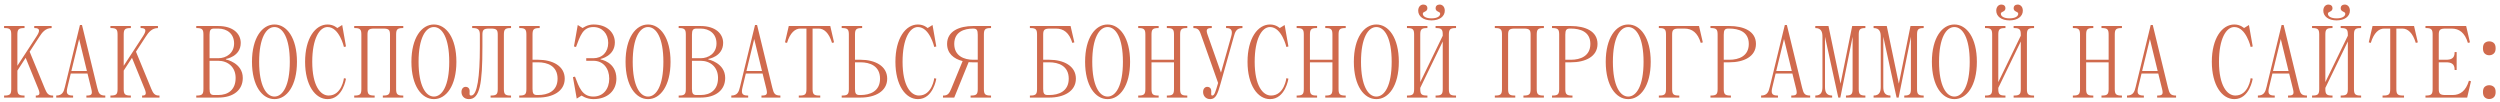 <?xml version="1.0" encoding="UTF-8"?> <svg xmlns="http://www.w3.org/2000/svg" width="538" height="22" viewBox="0 0 538 22" fill="none"><path d="M7.37 6.04V5.6H11.11V6.04C9.79 6.04 9.064 6.986 8.47 7.91L6.38 11.122L9.68 19.13C10.098 20.142 10.45 20.56 11.33 20.56H11.44V21H7.7V20.56H7.81C8.47 20.56 8.712 20.252 8.25 19.13L5.522 12.442L3.74 15.192V19.13C3.74 20.23 3.96 20.56 5.17 20.56H5.28V21H0.88V20.56H0.99C2.2 20.56 2.42 20.23 2.42 19.13V7.47C2.42 6.37 2.2 6.04 0.99 6.04H0.88V5.6H5.28V6.04H5.17C3.96 6.04 3.74 6.37 3.74 7.47V14.158L7.854 7.844C8.492 6.876 8.8 6.04 7.48 6.04H7.37ZM13.971 18.69L17.205 5.38H17.645L20.923 18.866C21.231 20.12 21.451 20.56 22.661 20.56V21H18.591V20.56H18.701C19.801 20.56 19.911 20.208 19.647 19.13L18.833 15.83H15.225L14.521 18.756C14.235 19.944 14.301 20.56 15.621 20.56H15.731V21H12.101V20.56C13.421 20.56 13.729 19.746 13.971 18.69ZM17.029 8.394L15.357 15.28H18.701L17.029 8.394ZM30.251 6.04V5.6H33.991V6.04C32.671 6.04 31.945 6.986 31.351 7.91L29.261 11.122L32.561 19.13C32.979 20.142 33.331 20.56 34.211 20.56H34.321V21H30.581V20.56H30.691C31.351 20.56 31.593 20.252 31.131 19.13L28.403 12.442L26.621 15.192V19.13C26.621 20.23 26.841 20.56 28.051 20.56H28.161V21H23.761V20.56H23.871C25.081 20.56 25.301 20.23 25.301 19.13V7.47C25.301 6.37 25.081 6.04 23.871 6.04H23.761V5.6H28.161V6.04H28.051C26.841 6.04 26.621 6.37 26.621 7.47V14.158L30.735 7.844C31.373 6.876 31.681 6.04 30.361 6.04H30.251ZM42.237 21V20.56H42.347C43.557 20.56 43.777 20.23 43.777 19.13V7.47C43.777 6.37 43.557 6.04 42.347 6.04H42.237V5.6H46.967C50.157 5.6 51.807 7.25 51.807 9.23C51.807 12.2 48.617 12.684 48.617 12.684V12.794C48.617 12.794 52.247 13.52 52.247 16.776C52.247 19.35 50.267 21 46.967 21H42.237ZM46.967 13.08H45.097V19.13C45.097 20.12 45.317 20.45 46.087 20.45H46.967C49.057 20.45 50.707 19.35 50.707 16.776C50.707 14.4 49.013 13.08 46.967 13.08ZM46.967 6.15H46.087C45.317 6.15 45.097 6.48 45.097 7.47V12.53H46.967C48.727 12.53 50.377 11.43 50.377 9.34C50.377 7.25 48.837 6.15 46.967 6.15ZM54.226 13.3C54.226 8.13 56.426 5.27 59.066 5.27C61.706 5.27 63.906 8.13 63.906 13.3C63.906 18.47 61.706 21.33 59.066 21.33C56.426 21.33 54.226 18.47 54.226 13.3ZM55.766 13.3C55.766 18.47 57.306 20.78 59.066 20.78C60.826 20.78 62.366 18.47 62.366 13.3C62.366 8.13 60.826 5.82 59.066 5.82C57.306 5.82 55.766 8.13 55.766 13.3ZM67.195 13.3C67.195 18.47 68.955 20.56 70.715 20.56C73.575 20.56 74.015 16.82 74.015 16.82L74.455 16.93C74.455 16.93 73.795 21.33 70.495 21.33C67.855 21.33 65.655 18.36 65.655 13.3C65.655 8.24 67.855 5.27 70.495 5.27C71.815 5.27 72.585 6.04 72.585 6.04L73.641 5.38L74.455 10L74.015 10.11C74.015 10.11 73.025 5.82 70.495 5.82C68.735 5.82 67.195 8.35 67.195 13.3ZM76.226 5.6H86.786V6.04H86.676C85.466 6.04 85.246 6.37 85.246 7.47V19.13C85.246 20.23 85.466 20.56 86.676 20.56H86.786V21H82.386V20.56H82.496C83.706 20.56 83.926 20.23 83.926 19.13V7.47C83.926 6.48 83.706 6.15 82.496 6.15H80.516C79.306 6.15 79.086 6.48 79.086 7.47V19.13C79.086 20.23 79.306 20.56 80.516 20.56H80.626V21H76.226V20.56H76.336C77.546 20.56 77.766 20.23 77.766 19.13V7.47C77.766 6.37 77.546 6.04 76.336 6.04H76.226V5.6ZM88.536 13.3C88.536 8.13 90.736 5.27 93.376 5.27C96.016 5.27 98.216 8.13 98.216 13.3C98.216 18.47 96.016 21.33 93.376 21.33C90.736 21.33 88.536 18.47 88.536 13.3ZM90.076 13.3C90.076 18.47 91.616 20.78 93.376 20.78C95.136 20.78 96.676 18.47 96.676 13.3C96.676 8.13 95.136 5.82 93.376 5.82C91.616 5.82 90.076 8.13 90.076 13.3ZM101.616 5.6H109.976V6.04H109.866C108.656 6.04 108.436 6.37 108.436 7.47V19.13C108.436 20.23 108.656 20.56 109.866 20.56H109.976V21H105.576V20.56H105.686C106.896 20.56 107.116 20.23 107.116 19.13V7.47C107.116 6.48 106.896 6.15 105.686 6.15H105.246C104.036 6.15 103.816 6.48 103.816 7.47V10C103.816 18.14 103.244 21.33 100.912 21.33C99.856 21.33 99.306 20.604 99.306 19.79C99.306 19.064 99.746 18.69 100.186 18.69C100.736 18.69 101.066 19.042 101.066 19.614C101.066 20.208 100.934 20.56 101.396 20.56C102.716 20.56 103.266 16.49 103.266 10.11V7.47C103.266 6.59 103.046 6.04 101.836 6.04H101.616V5.6ZM114.599 12.86H115.809C118.889 12.86 121.529 14.18 121.529 16.93C121.529 19.68 118.889 21 115.809 21H111.739V20.56H111.849C113.059 20.56 113.279 20.23 113.279 19.13V7.47C113.279 6.37 113.059 6.04 111.849 6.04H111.739V5.6H116.139V6.04H116.029C114.819 6.04 114.599 6.37 114.599 7.47V12.86ZM115.589 20.45H115.809C117.789 20.45 119.989 19.68 119.989 16.93C119.989 14.18 117.789 13.41 115.809 13.41H114.599V19.13C114.599 20.12 114.819 20.45 115.589 20.45ZM126.158 12.53H127.698C129.59 12.53 130.888 11.21 130.888 9.23C130.888 7.25 129.59 5.82 127.698 5.82C125.388 5.82 124.838 7.8 123.958 10.11L123.518 10L124.332 5.38L125.388 6.04C125.388 6.04 126.378 5.27 127.698 5.27C130.778 5.27 132.318 7.14 132.318 9.12C132.318 12.09 129.238 12.684 129.238 12.684V12.794C129.238 12.794 132.648 13.3 132.648 16.93C132.648 19.482 130.778 21.33 127.698 21.33C126.158 21.33 125.168 20.56 125.168 20.56L124.112 21.22L123.298 16.6L123.738 16.49C124.618 18.8 125.278 20.78 127.698 20.78C129.832 20.78 131.108 19.13 131.108 16.93C131.108 14.73 129.832 13.08 127.698 13.08H126.158V12.53ZM134.62 13.3C134.62 8.13 136.82 5.27 139.46 5.27C142.1 5.27 144.3 8.13 144.3 13.3C144.3 18.47 142.1 21.33 139.46 21.33C136.82 21.33 134.62 18.47 134.62 13.3ZM136.16 13.3C136.16 18.47 137.7 20.78 139.46 20.78C141.22 20.78 142.76 18.47 142.76 13.3C142.76 8.13 141.22 5.82 139.46 5.82C137.7 5.82 136.16 8.13 136.16 13.3ZM146.05 21V20.56H146.16C147.37 20.56 147.59 20.23 147.59 19.13V7.47C147.59 6.37 147.37 6.04 146.16 6.04H146.05V5.6H150.78C153.97 5.6 155.62 7.25 155.62 9.23C155.62 12.2 152.43 12.684 152.43 12.684V12.794C152.43 12.794 156.06 13.52 156.06 16.776C156.06 19.35 154.08 21 150.78 21H146.05ZM150.78 13.08H148.91V19.13C148.91 20.12 149.13 20.45 149.9 20.45H150.78C152.87 20.45 154.52 19.35 154.52 16.776C154.52 14.4 152.826 13.08 150.78 13.08ZM150.78 6.15H149.9C149.13 6.15 148.91 6.48 148.91 7.47V12.53H150.78C152.54 12.53 154.19 11.43 154.19 9.34C154.19 7.25 152.65 6.15 150.78 6.15ZM159.248 18.69L162.482 5.38H162.922L166.2 18.866C166.508 20.12 166.728 20.56 167.938 20.56V21H163.868V20.56H163.978C165.078 20.56 165.188 20.208 164.924 19.13L164.11 15.83H160.502L159.798 18.756C159.512 19.944 159.578 20.56 160.898 20.56H161.008V21H157.378V20.56C158.698 20.56 159.006 19.746 159.248 18.69ZM162.306 8.394L160.634 15.28H163.978L162.306 8.394ZM169.742 5.6H178.674L179.488 9.12L179.048 9.23C178.388 7.03 177.288 6.15 176.188 6.15H174.868V19.13C174.868 20.23 175.088 20.56 176.298 20.56H176.518V21H171.898V20.56H172.118C173.328 20.56 173.548 20.23 173.548 19.13V6.15H172.228C171.128 6.15 170.028 7.03 169.368 9.23L168.928 9.12L169.742 5.6ZM183.994 12.86H185.204C188.284 12.86 190.924 14.18 190.924 16.93C190.924 19.68 188.284 21 185.204 21H181.134V20.56H181.244C182.454 20.56 182.674 20.23 182.674 19.13V7.47C182.674 6.37 182.454 6.04 181.244 6.04H181.134V5.6H185.534V6.04H185.424C184.214 6.04 183.994 6.37 183.994 7.47V12.86ZM184.984 20.45H185.204C187.184 20.45 189.384 19.68 189.384 16.93C189.384 14.18 187.184 13.41 185.204 13.41H183.994V19.13C183.994 20.12 184.214 20.45 184.984 20.45ZM194.233 13.3C194.233 18.47 195.993 20.56 197.753 20.56C200.613 20.56 201.053 16.82 201.053 16.82L201.493 16.93C201.493 16.93 200.833 21.33 197.533 21.33C194.893 21.33 192.693 18.36 192.693 13.3C192.693 8.24 194.893 5.27 197.533 5.27C198.853 5.27 199.623 6.04 199.623 6.04L200.679 5.38L201.493 10L201.053 10.11C201.053 10.11 200.063 5.82 197.533 5.82C195.773 5.82 194.233 8.35 194.233 13.3ZM210.413 13.41H209.423C209.093 13.41 208.785 13.41 208.455 13.366L205.353 21H202.933V20.56H203.043C203.923 20.56 204.275 20.142 204.693 19.13L207.157 13.146C205.221 12.662 203.813 11.474 203.813 9.45C203.813 6.7 206.453 5.6 209.423 5.6H213.273V6.04H213.163C211.953 6.04 211.733 6.37 211.733 7.47V19.13C211.733 20.23 211.953 20.56 213.163 20.56H213.273V21H208.873V20.56H208.983C210.193 20.56 210.413 20.23 210.413 19.13V13.41ZM209.423 6.15C207.553 6.15 205.353 6.81 205.353 9.45C205.353 12.09 207.553 12.86 209.423 12.86H210.413V7.47C210.413 6.48 210.193 6.15 209.423 6.15ZM221.632 5.6H230.388L231.202 9.12L230.762 9.23C230.102 7.03 228.892 6.15 227.242 6.15H225.922C224.712 6.15 224.492 6.48 224.492 7.47V12.86H225.812C228.892 12.86 231.532 14.18 231.532 16.93C231.532 19.68 228.892 21 225.812 21H221.632V20.56H221.742C222.952 20.56 223.172 20.23 223.172 19.13V7.47C223.172 6.37 222.952 6.04 221.742 6.04H221.632V5.6ZM225.482 20.45H225.812C227.792 20.45 229.992 19.68 229.992 16.93C229.992 14.18 227.792 13.41 225.812 13.41H224.492V19.13C224.492 20.12 224.712 20.45 225.482 20.45ZM233.513 13.3C233.513 8.13 235.713 5.27 238.353 5.27C240.993 5.27 243.193 8.13 243.193 13.3C243.193 18.47 240.993 21.33 238.353 21.33C235.713 21.33 233.513 18.47 233.513 13.3ZM235.053 13.3C235.053 18.47 236.593 20.78 238.353 20.78C240.113 20.78 241.653 18.47 241.653 13.3C241.653 8.13 240.113 5.82 238.353 5.82C236.593 5.82 235.053 8.13 235.053 13.3ZM253.963 7.47V19.13C253.963 20.23 254.183 20.56 255.393 20.56H255.503V21H251.103V20.56H251.213C252.423 20.56 252.643 20.23 252.643 19.13V13.41H247.803V19.13C247.803 20.23 248.023 20.56 249.233 20.56H249.343V21H244.943V20.56H245.053C246.263 20.56 246.483 20.23 246.483 19.13V7.47C246.483 6.37 246.263 6.04 245.053 6.04H244.943V5.6H249.343V6.04H249.233C248.023 6.04 247.803 6.37 247.803 7.47V12.86H252.643V7.47C252.643 6.37 252.423 6.04 251.213 6.04H251.103V5.6H255.503V6.04H255.393C254.183 6.04 253.963 6.37 253.963 7.47ZM267.373 5.6V6.04C266.053 6.04 265.789 6.876 265.503 7.91L262.643 18.074C262.049 20.186 261.653 21.33 260.443 21.33C259.453 21.33 258.903 20.604 258.903 19.79C258.903 19.064 259.343 18.69 259.783 18.69C260.333 18.69 260.663 19.042 260.663 19.614C260.663 20.208 260.553 20.56 260.883 20.56C261.323 20.56 261.543 19.922 262.137 17.854L258.573 7.8C258.177 6.7 258.023 6.04 256.813 6.04V5.6H260.773V6.04H260.663C259.673 6.04 259.497 6.414 259.871 7.47L262.753 15.632L264.953 7.844C265.283 6.678 265.063 6.04 263.963 6.04H263.853V5.6H267.373ZM270.008 13.3C270.008 18.47 271.768 20.56 273.528 20.56C276.388 20.56 276.828 16.82 276.828 16.82L277.268 16.93C277.268 16.93 276.608 21.33 273.308 21.33C270.668 21.33 268.468 18.36 268.468 13.3C268.468 8.24 270.668 5.27 273.308 5.27C274.628 5.27 275.398 6.04 275.398 6.04L276.454 5.38L277.268 10L276.828 10.11C276.828 10.11 275.838 5.82 273.308 5.82C271.548 5.82 270.008 8.35 270.008 13.3ZM288.058 7.47V19.13C288.058 20.23 288.278 20.56 289.488 20.56H289.598V21H285.198V20.56H285.308C286.518 20.56 286.738 20.23 286.738 19.13V13.41H281.898V19.13C281.898 20.23 282.118 20.56 283.328 20.56H283.438V21H279.038V20.56H279.148C280.358 20.56 280.578 20.23 280.578 19.13V7.47C280.578 6.37 280.358 6.04 279.148 6.04H279.038V5.6H283.438V6.04H283.328C282.118 6.04 281.898 6.37 281.898 7.47V12.86H286.738V7.47C286.738 6.37 286.518 6.04 285.308 6.04H285.198V5.6H289.598V6.04H289.488C288.278 6.04 288.058 6.37 288.058 7.47ZM291.349 13.3C291.349 8.13 293.549 5.27 296.189 5.27C298.829 5.27 301.029 8.13 301.029 13.3C301.029 18.47 298.829 21.33 296.189 21.33C293.549 21.33 291.349 18.47 291.349 13.3ZM292.889 13.3C292.889 18.47 294.429 20.78 296.189 20.78C297.949 20.78 299.489 18.47 299.489 13.3C299.489 8.13 297.949 5.82 296.189 5.82C294.429 5.82 292.889 8.13 292.889 13.3ZM311.798 7.47V19.13C311.798 20.23 312.018 20.56 313.228 20.56H313.338V21H308.938V20.56H309.048C310.258 20.56 310.478 20.23 310.478 19.13V8.922L305.638 18.91V19.13C305.638 20.23 305.858 20.56 307.068 20.56H307.178V21H302.778V20.56H302.888C304.098 20.56 304.318 20.23 304.318 19.13V7.47C304.318 6.37 304.098 6.04 302.888 6.04H302.778V5.6H307.178V6.04H307.068C305.858 6.04 305.638 6.37 305.638 7.47V17.678L310.478 7.69V7.47C310.478 6.37 310.258 6.04 309.048 6.04H308.938V5.6H313.338V6.04H313.228C312.018 6.04 311.798 6.37 311.798 7.47ZM308.058 4.39C306.298 4.39 305.198 3.51 305.198 2.3C305.198 1.42 305.748 0.98 306.298 0.98C306.848 0.98 307.178 1.31 307.178 1.75C307.178 2.63 306.188 2.41 306.188 2.96C306.188 3.51 306.848 3.95 308.058 3.95C309.268 3.95 309.928 3.51 309.928 2.96C309.928 2.41 308.938 2.63 308.938 1.75C308.938 1.31 309.268 0.98 309.818 0.98C310.368 0.98 310.918 1.42 310.918 2.3C310.918 3.51 309.818 4.39 308.058 4.39ZM321.685 5.6H332.245V6.04H332.135C330.925 6.04 330.705 6.37 330.705 7.47V19.13C330.705 20.23 330.925 20.56 332.135 20.56H332.245V21H327.845V20.56H327.955C329.165 20.56 329.385 20.23 329.385 19.13V7.47C329.385 6.48 329.165 6.15 327.955 6.15H325.975C324.765 6.15 324.545 6.48 324.545 7.47V19.13C324.545 20.23 324.765 20.56 325.975 20.56H326.085V21H321.685V20.56H321.795C323.005 20.56 323.225 20.23 323.225 19.13V7.47C323.225 6.37 323.005 6.04 321.795 6.04H321.685V5.6ZM338.065 13.41H336.855V19.13C336.855 20.23 337.075 20.56 338.285 20.56H338.395V21H333.995V20.56H334.105C335.315 20.56 335.535 20.23 335.535 19.13V7.47C335.535 6.37 335.315 6.04 334.105 6.04H333.995V5.6H338.065C341.145 5.6 343.785 6.7 343.785 9.45C343.785 12.2 341.145 13.41 338.065 13.41ZM338.065 6.15H337.845C337.075 6.15 336.855 6.48 336.855 7.47V12.86H338.065C340.067 12.86 342.245 12.09 342.245 9.45C342.245 6.81 340.045 6.15 338.065 6.15ZM345.554 13.3C345.554 8.13 347.754 5.27 350.394 5.27C353.034 5.27 355.234 8.13 355.234 13.3C355.234 18.47 353.034 21.33 350.394 21.33C347.754 21.33 345.554 18.47 345.554 13.3ZM347.094 13.3C347.094 18.47 348.634 20.78 350.394 20.78C352.154 20.78 353.694 18.47 353.694 13.3C353.694 8.13 352.154 5.82 350.394 5.82C348.634 5.82 347.094 8.13 347.094 13.3ZM356.984 5.6H365.63L366.444 9.12L366.004 9.23C365.344 7.03 364.134 6.15 362.484 6.15H361.274C360.064 6.15 359.844 6.48 359.844 7.47V19.13C359.844 20.23 360.064 20.56 361.274 20.56H361.384V21H356.984V20.56H357.094C358.304 20.56 358.524 20.23 358.524 19.13V7.47C358.524 6.37 358.304 6.04 357.094 6.04H356.984V5.6ZM372.161 13.41H370.951V19.13C370.951 20.23 371.171 20.56 372.381 20.56H372.491V21H368.091V20.56H368.201C369.411 20.56 369.631 20.23 369.631 19.13V7.47C369.631 6.37 369.411 6.04 368.201 6.04H368.091V5.6H372.161C375.241 5.6 377.881 6.7 377.881 9.45C377.881 12.2 375.241 13.41 372.161 13.41ZM372.161 6.15H371.941C371.171 6.15 370.951 6.48 370.951 7.47V12.86H372.161C374.163 12.86 376.341 12.09 376.341 9.45C376.341 6.81 374.141 6.15 372.161 6.15ZM380.86 18.69L384.094 5.38H384.534L387.812 18.866C388.12 20.12 388.34 20.56 389.55 20.56V21H385.48V20.56H385.59C386.69 20.56 386.8 20.208 386.536 19.13L385.722 15.83H382.114L381.41 18.756C381.124 19.944 381.19 20.56 382.51 20.56H382.62V21H378.99V20.56C380.31 20.56 380.618 19.746 380.86 18.69ZM383.918 8.394L382.246 15.28H385.59L383.918 8.394ZM393.488 5.6L396.084 18.008L398.592 5.6H401.43V6.04C400.22 6.04 400 6.37 400 7.47V19.13C400 20.23 400.22 20.56 401.43 20.56V21H397.25V20.56C398.46 20.56 398.68 20.23 398.68 19.13V7.91L396.04 21H395.6L392.74 7.91V18.69C392.74 19.68 392.96 20.56 394.28 20.56V21H390.65V20.56C391.97 20.56 392.19 19.68 392.19 18.69V7.91C392.19 6.92 391.97 6.04 390.65 6.04V5.6H393.488ZM406.034 5.6L408.63 18.008L411.138 5.6H413.976V6.04C412.766 6.04 412.546 6.37 412.546 7.47V19.13C412.546 20.23 412.766 20.56 413.976 20.56V21H409.796V20.56C411.006 20.56 411.226 20.23 411.226 19.13V7.91L408.586 21H408.146L405.286 7.91V18.69C405.286 19.68 405.506 20.56 406.826 20.56V21H403.196V20.56C404.516 20.56 404.736 19.68 404.736 18.69V7.91C404.736 6.92 404.516 6.04 403.196 6.04V5.6H406.034ZM415.743 13.3C415.743 8.13 417.943 5.27 420.583 5.27C423.223 5.27 425.423 8.13 425.423 13.3C425.423 18.47 423.223 21.33 420.583 21.33C417.943 21.33 415.743 18.47 415.743 13.3ZM417.283 13.3C417.283 18.47 418.823 20.78 420.583 20.78C422.343 20.78 423.883 18.47 423.883 13.3C423.883 8.13 422.343 5.82 420.583 5.82C418.823 5.82 417.283 8.13 417.283 13.3ZM436.193 7.47V19.13C436.193 20.23 436.413 20.56 437.623 20.56H437.733V21H433.333V20.56H433.443C434.653 20.56 434.873 20.23 434.873 19.13V8.922L430.033 18.91V19.13C430.033 20.23 430.253 20.56 431.463 20.56H431.573V21H427.173V20.56H427.283C428.493 20.56 428.713 20.23 428.713 19.13V7.47C428.713 6.37 428.493 6.04 427.283 6.04H427.173V5.6H431.573V6.04H431.463C430.253 6.04 430.033 6.37 430.033 7.47V17.678L434.873 7.69V7.47C434.873 6.37 434.653 6.04 433.443 6.04H433.333V5.6H437.733V6.04H437.623C436.413 6.04 436.193 6.37 436.193 7.47ZM432.453 4.39C430.693 4.39 429.593 3.51 429.593 2.3C429.593 1.42 430.143 0.98 430.693 0.98C431.243 0.98 431.573 1.31 431.573 1.75C431.573 2.63 430.583 2.41 430.583 2.96C430.583 3.51 431.243 3.95 432.453 3.95C433.663 3.95 434.323 3.51 434.323 2.96C434.323 2.41 433.333 2.63 433.333 1.75C433.333 1.31 433.663 0.98 434.213 0.98C434.763 0.98 435.313 1.42 435.313 2.3C435.313 3.51 434.213 4.39 432.453 4.39ZM455.099 7.47V19.13C455.099 20.23 455.319 20.56 456.529 20.56H456.639V21H452.239V20.56H452.349C453.559 20.56 453.779 20.23 453.779 19.13V13.41H448.939V19.13C448.939 20.23 449.159 20.56 450.369 20.56H450.479V21H446.079V20.56H446.189C447.399 20.56 447.619 20.23 447.619 19.13V7.47C447.619 6.37 447.399 6.04 446.189 6.04H446.079V5.6H450.479V6.04H450.369C449.159 6.04 448.939 6.37 448.939 7.47V12.86H453.779V7.47C453.779 6.37 453.559 6.04 452.349 6.04H452.239V5.6H456.639V6.04H456.529C455.319 6.04 455.099 6.37 455.099 7.47ZM459.6 18.69L462.834 5.38H463.274L466.552 18.866C466.86 20.12 467.08 20.56 468.29 20.56V21H464.22V20.56H464.33C465.43 20.56 465.54 20.208 465.276 19.13L464.462 15.83H460.854L460.15 18.756C459.864 19.944 459.93 20.56 461.25 20.56H461.36V21H457.73V20.56C459.05 20.56 459.358 19.746 459.6 18.69ZM462.658 8.394L460.986 15.28H464.33L462.658 8.394ZM477.525 13.3C477.525 18.47 479.285 20.56 481.045 20.56C483.905 20.56 484.345 16.82 484.345 16.82L484.785 16.93C484.785 16.93 484.125 21.33 480.825 21.33C478.185 21.33 475.985 18.36 475.985 13.3C475.985 8.24 478.185 5.27 480.825 5.27C482.145 5.27 482.915 6.04 482.915 6.04L483.971 5.38L484.785 10L484.345 10.11C484.345 10.11 483.355 5.82 480.825 5.82C479.065 5.82 477.525 8.35 477.525 13.3ZM487.766 18.69L491 5.38H491.44L494.718 18.866C495.026 20.12 495.246 20.56 496.456 20.56V21H492.386V20.56H492.496C493.596 20.56 493.706 20.208 493.442 19.13L492.628 15.83H489.02L488.316 18.756C488.03 19.944 488.096 20.56 489.416 20.56H489.526V21H485.896V20.56C487.216 20.56 487.524 19.746 487.766 18.69ZM490.824 8.394L489.152 15.28H492.496L490.824 8.394ZM506.576 7.47V19.13C506.576 20.23 506.796 20.56 508.006 20.56H508.116V21H503.716V20.56H503.826C505.036 20.56 505.256 20.23 505.256 19.13V8.922L500.416 18.91V19.13C500.416 20.23 500.636 20.56 501.846 20.56H501.956V21H497.556V20.56H497.666C498.876 20.56 499.096 20.23 499.096 19.13V7.47C499.096 6.37 498.876 6.04 497.666 6.04H497.556V5.6H501.956V6.04H501.846C500.636 6.04 500.416 6.37 500.416 7.47V17.678L505.256 7.69V7.47C505.256 6.37 505.036 6.04 503.826 6.04H503.716V5.6H508.116V6.04H508.006C506.796 6.04 506.576 6.37 506.576 7.47ZM502.836 4.39C501.076 4.39 499.976 3.51 499.976 2.3C499.976 1.42 500.526 0.98 501.076 0.98C501.626 0.98 501.956 1.31 501.956 1.75C501.956 2.63 500.966 2.41 500.966 2.96C500.966 3.51 501.626 3.95 502.836 3.95C504.046 3.95 504.706 3.51 504.706 2.96C504.706 2.41 503.716 2.63 503.716 1.75C503.716 1.31 504.046 0.98 504.596 0.98C505.146 0.98 505.696 1.42 505.696 2.3C505.696 3.51 504.596 4.39 502.836 4.39ZM510.57 5.6H519.502L520.316 9.12L519.876 9.23C519.216 7.03 518.116 6.15 517.016 6.15H515.696V19.13C515.696 20.23 515.916 20.56 517.126 20.56H517.346V21H512.726V20.56H512.946C514.156 20.56 514.376 20.23 514.376 19.13V6.15H513.056C511.956 6.15 510.856 7.03 510.196 9.23L509.756 9.12L510.57 5.6ZM530.938 21H521.962V20.56H522.072C523.282 20.56 523.502 20.23 523.502 19.13V7.47C523.502 6.37 523.282 6.04 522.072 6.04H521.962V5.6H530.718L531.532 9.12L531.092 9.23C530.432 7.03 529.222 6.15 527.572 6.15H526.252C525.042 6.15 524.822 6.48 524.822 7.47V12.86H526.362C527.352 12.86 528.232 12.64 528.232 11.32V11.21H528.672V15.06H528.232V14.95C528.232 13.63 527.352 13.41 526.362 13.41H524.822V19.13C524.822 20.12 525.042 20.45 526.252 20.45H527.792C529.442 20.45 530.652 19.57 531.312 17.37L531.752 17.48L530.938 21ZM534.332 19.812C534.332 19.269 534.464 18.888 534.728 18.668C534.992 18.448 535.307 18.338 535.674 18.338C536.055 18.338 536.378 18.448 536.642 18.668C536.921 18.888 537.06 19.269 537.06 19.812C537.06 20.34 536.921 20.721 536.642 20.956C536.378 21.191 536.055 21.308 535.674 21.308C535.307 21.308 534.992 21.191 534.728 20.956C534.464 20.721 534.332 20.34 534.332 19.812ZM534.332 10.396C534.332 9.839 534.464 9.45 534.728 9.23C534.992 9.01 535.307 8.9 535.674 8.9C536.055 8.9 536.378 9.01 536.642 9.23C536.921 9.45 537.06 9.839 537.06 10.396C537.06 10.924 536.921 11.305 536.642 11.54C536.378 11.775 536.055 11.892 535.674 11.892C535.307 11.892 534.992 11.775 534.728 11.54C534.464 11.305 534.332 10.924 534.332 10.396Z" fill="#D06A4D"></path></svg> 